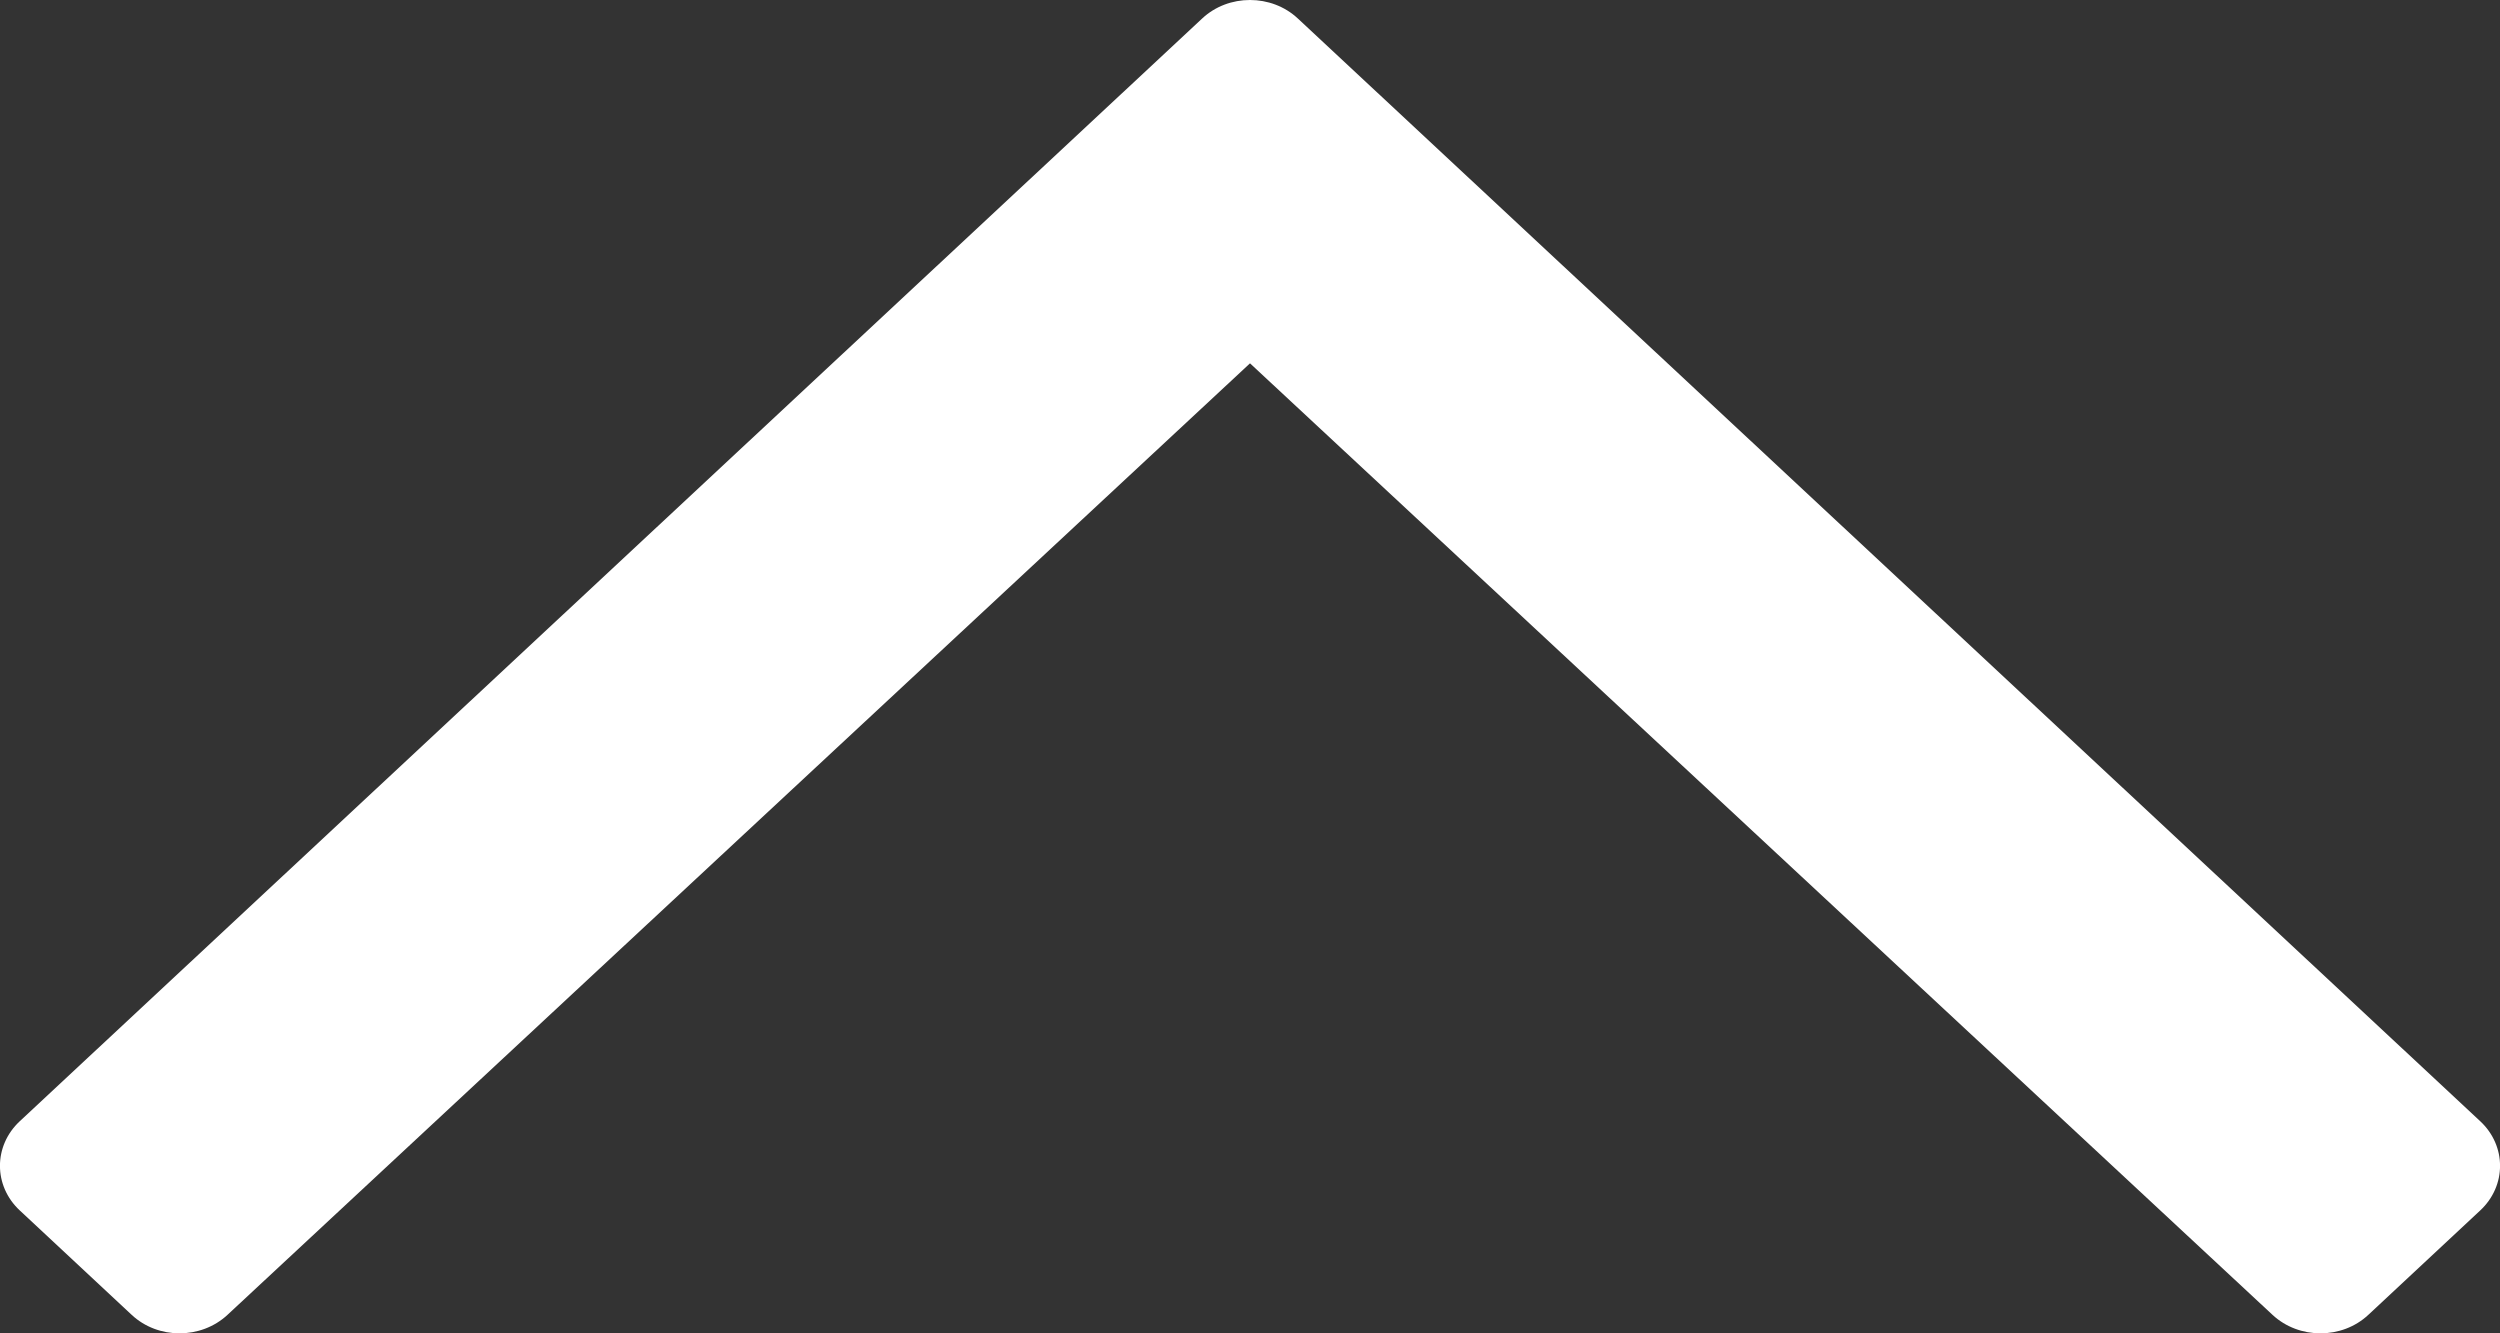 <svg width="15" height="8" viewBox="0 0 15 8" fill="none" xmlns="http://www.w3.org/2000/svg">
<rect x="0" y="0" width="15" height="8" fill="#333333" stroke="none"/>
<path d="M0.119 7.263C-0.04 7.115 -0.04 6.875 0.119 6.727L7.213 0.111C7.371 -0.037 7.629 -0.037 7.787 0.111L14.881 6.727C15.04 6.875 15.04 7.115 14.881 7.263L14.21 7.889C14.052 8.037 13.794 8.037 13.635 7.889L7.5 2.18L1.365 7.889C1.206 8.037 0.948 8.037 0.79 7.889L0.119 7.263Z" fill="white"/>
</svg>
